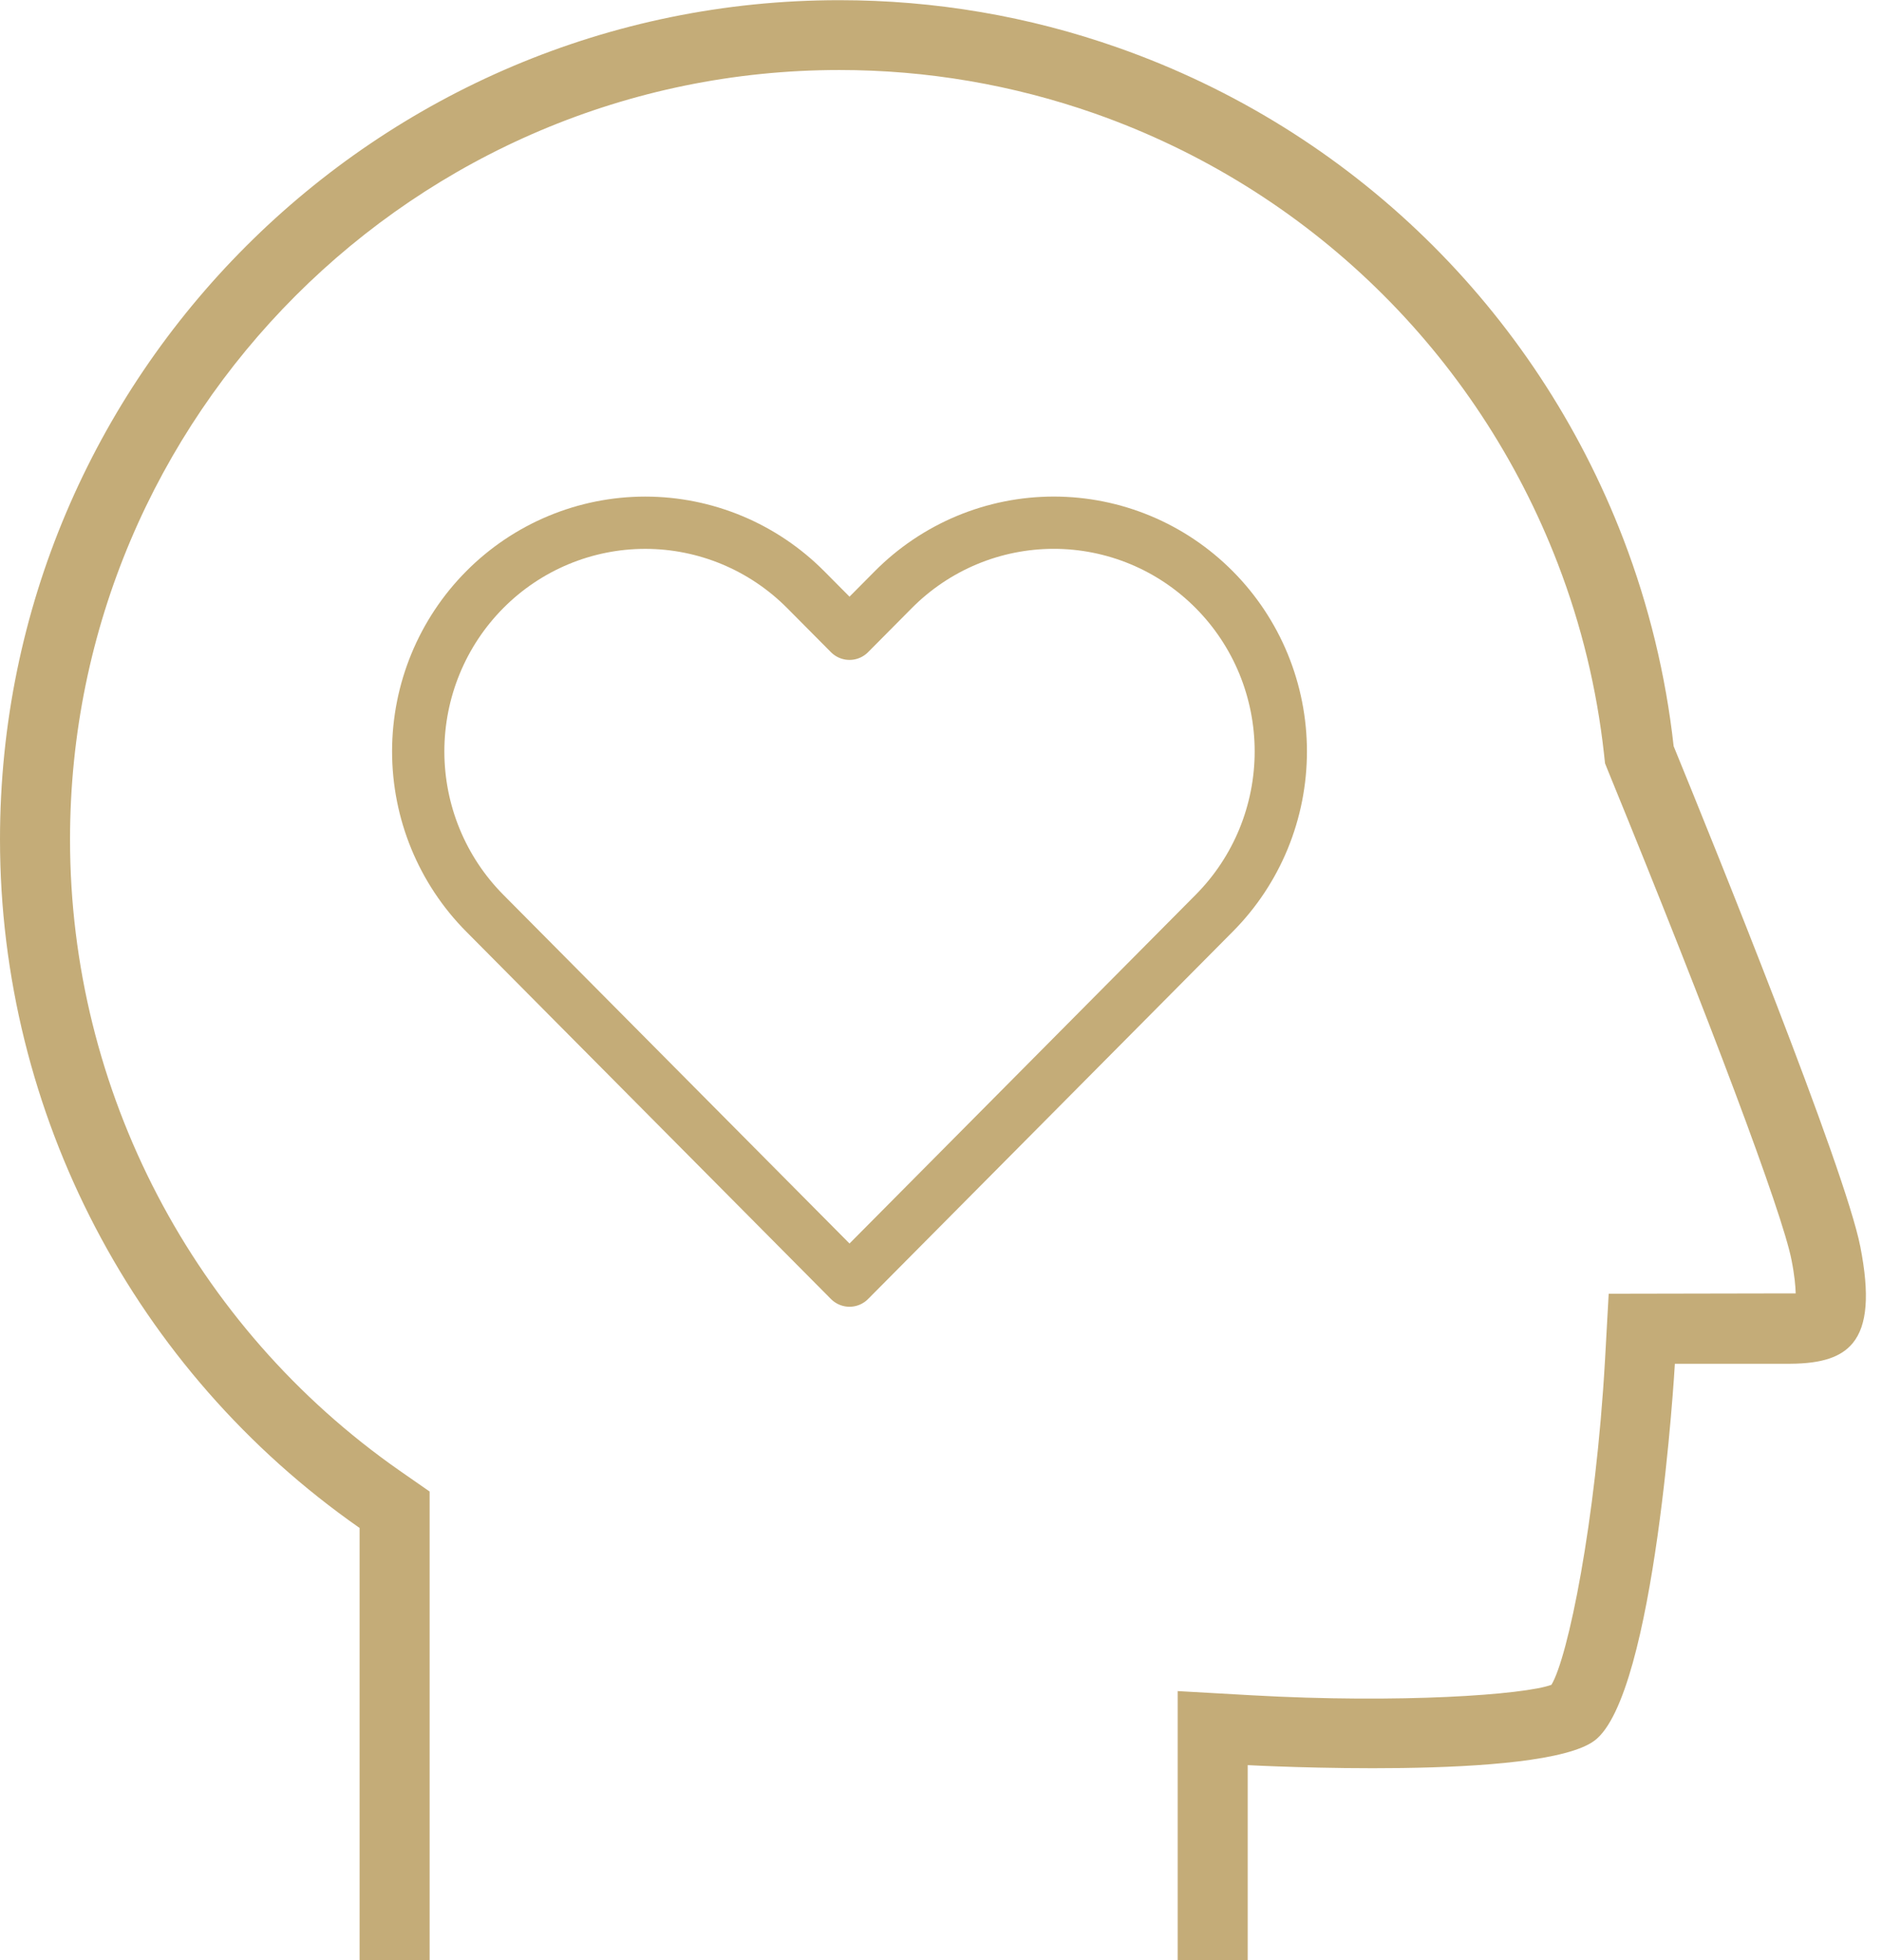 <svg width="72" height="75" viewBox="0 0 72 75" fill="none" xmlns="http://www.w3.org/2000/svg">
<g clip-path="url(#clip0_3649_726)">
<path d="M13.757 58.464V75.007H16.436V57.07L15.291 56.273C7.394 50.761 2.679 41.733 2.679 32.122C2.679 15.887 15.887 2.679 32.115 2.679C35.457 2.679 38.746 3.242 41.894 4.347C50.051 7.22 56.501 13.502 59.602 21.58C60.5 23.917 61.089 26.355 61.364 28.84L61.404 29.208L61.544 29.556C65.436 39.074 68.182 46.394 68.537 48.203C68.657 48.806 68.691 49.221 68.698 49.489C68.637 49.489 68.564 49.489 68.49 49.489L61.544 49.502L61.404 52.027C61.049 58.269 59.984 63.42 59.354 64.465C58.33 64.846 53.574 65.188 47.881 64.866L45.055 64.706V75.007H47.734V67.539C47.855 67.545 58.939 68.141 61.002 66.601C63.333 64.853 64.07 52.308 64.076 52.181H68.497C69.702 52.174 70.439 51.927 70.881 51.391C71.437 50.714 71.531 49.535 71.169 47.694C70.58 44.693 65.556 32.282 64.029 28.552C63.728 25.846 63.085 23.18 62.107 20.629C58.725 11.815 51.686 4.963 42.784 1.828C39.349 0.616 35.759 0.007 32.115 0.007C14.407 -0 0 14.406 0 32.115C0 42.597 5.144 52.449 13.757 58.464Z" fill="#C4AC78"/>
<path d="M46.455 22.564C45.649 21.751 44.692 21.106 43.638 20.666C42.584 20.226 41.455 20 40.314 20C39.174 20 38.044 20.226 36.99 20.666C35.937 21.106 34.979 21.751 34.173 22.564L32.5 24.25L30.826 22.564C29.197 20.923 26.988 20.001 24.685 20.001C22.382 20.001 20.172 20.923 18.544 22.564C16.915 24.205 16 26.431 16 28.751C16 31.072 16.915 33.298 18.544 34.939L20.217 36.625L32.5 49L44.782 36.625L46.455 34.939C47.262 34.127 47.902 33.162 48.339 32.1C48.775 31.038 49 29.901 49 28.751C49 27.602 48.775 26.464 48.339 25.402C47.902 24.341 47.262 23.376 46.455 22.564Z" stroke="#C4AC78" stroke-width="2" stroke-linecap="round" stroke-linejoin="round"/>
</g>
<defs>
<clipPath id="clip0_3649_726">
<rect width="71.383" height="75" fill="white"/>
</clipPath>
</defs>
</svg>
